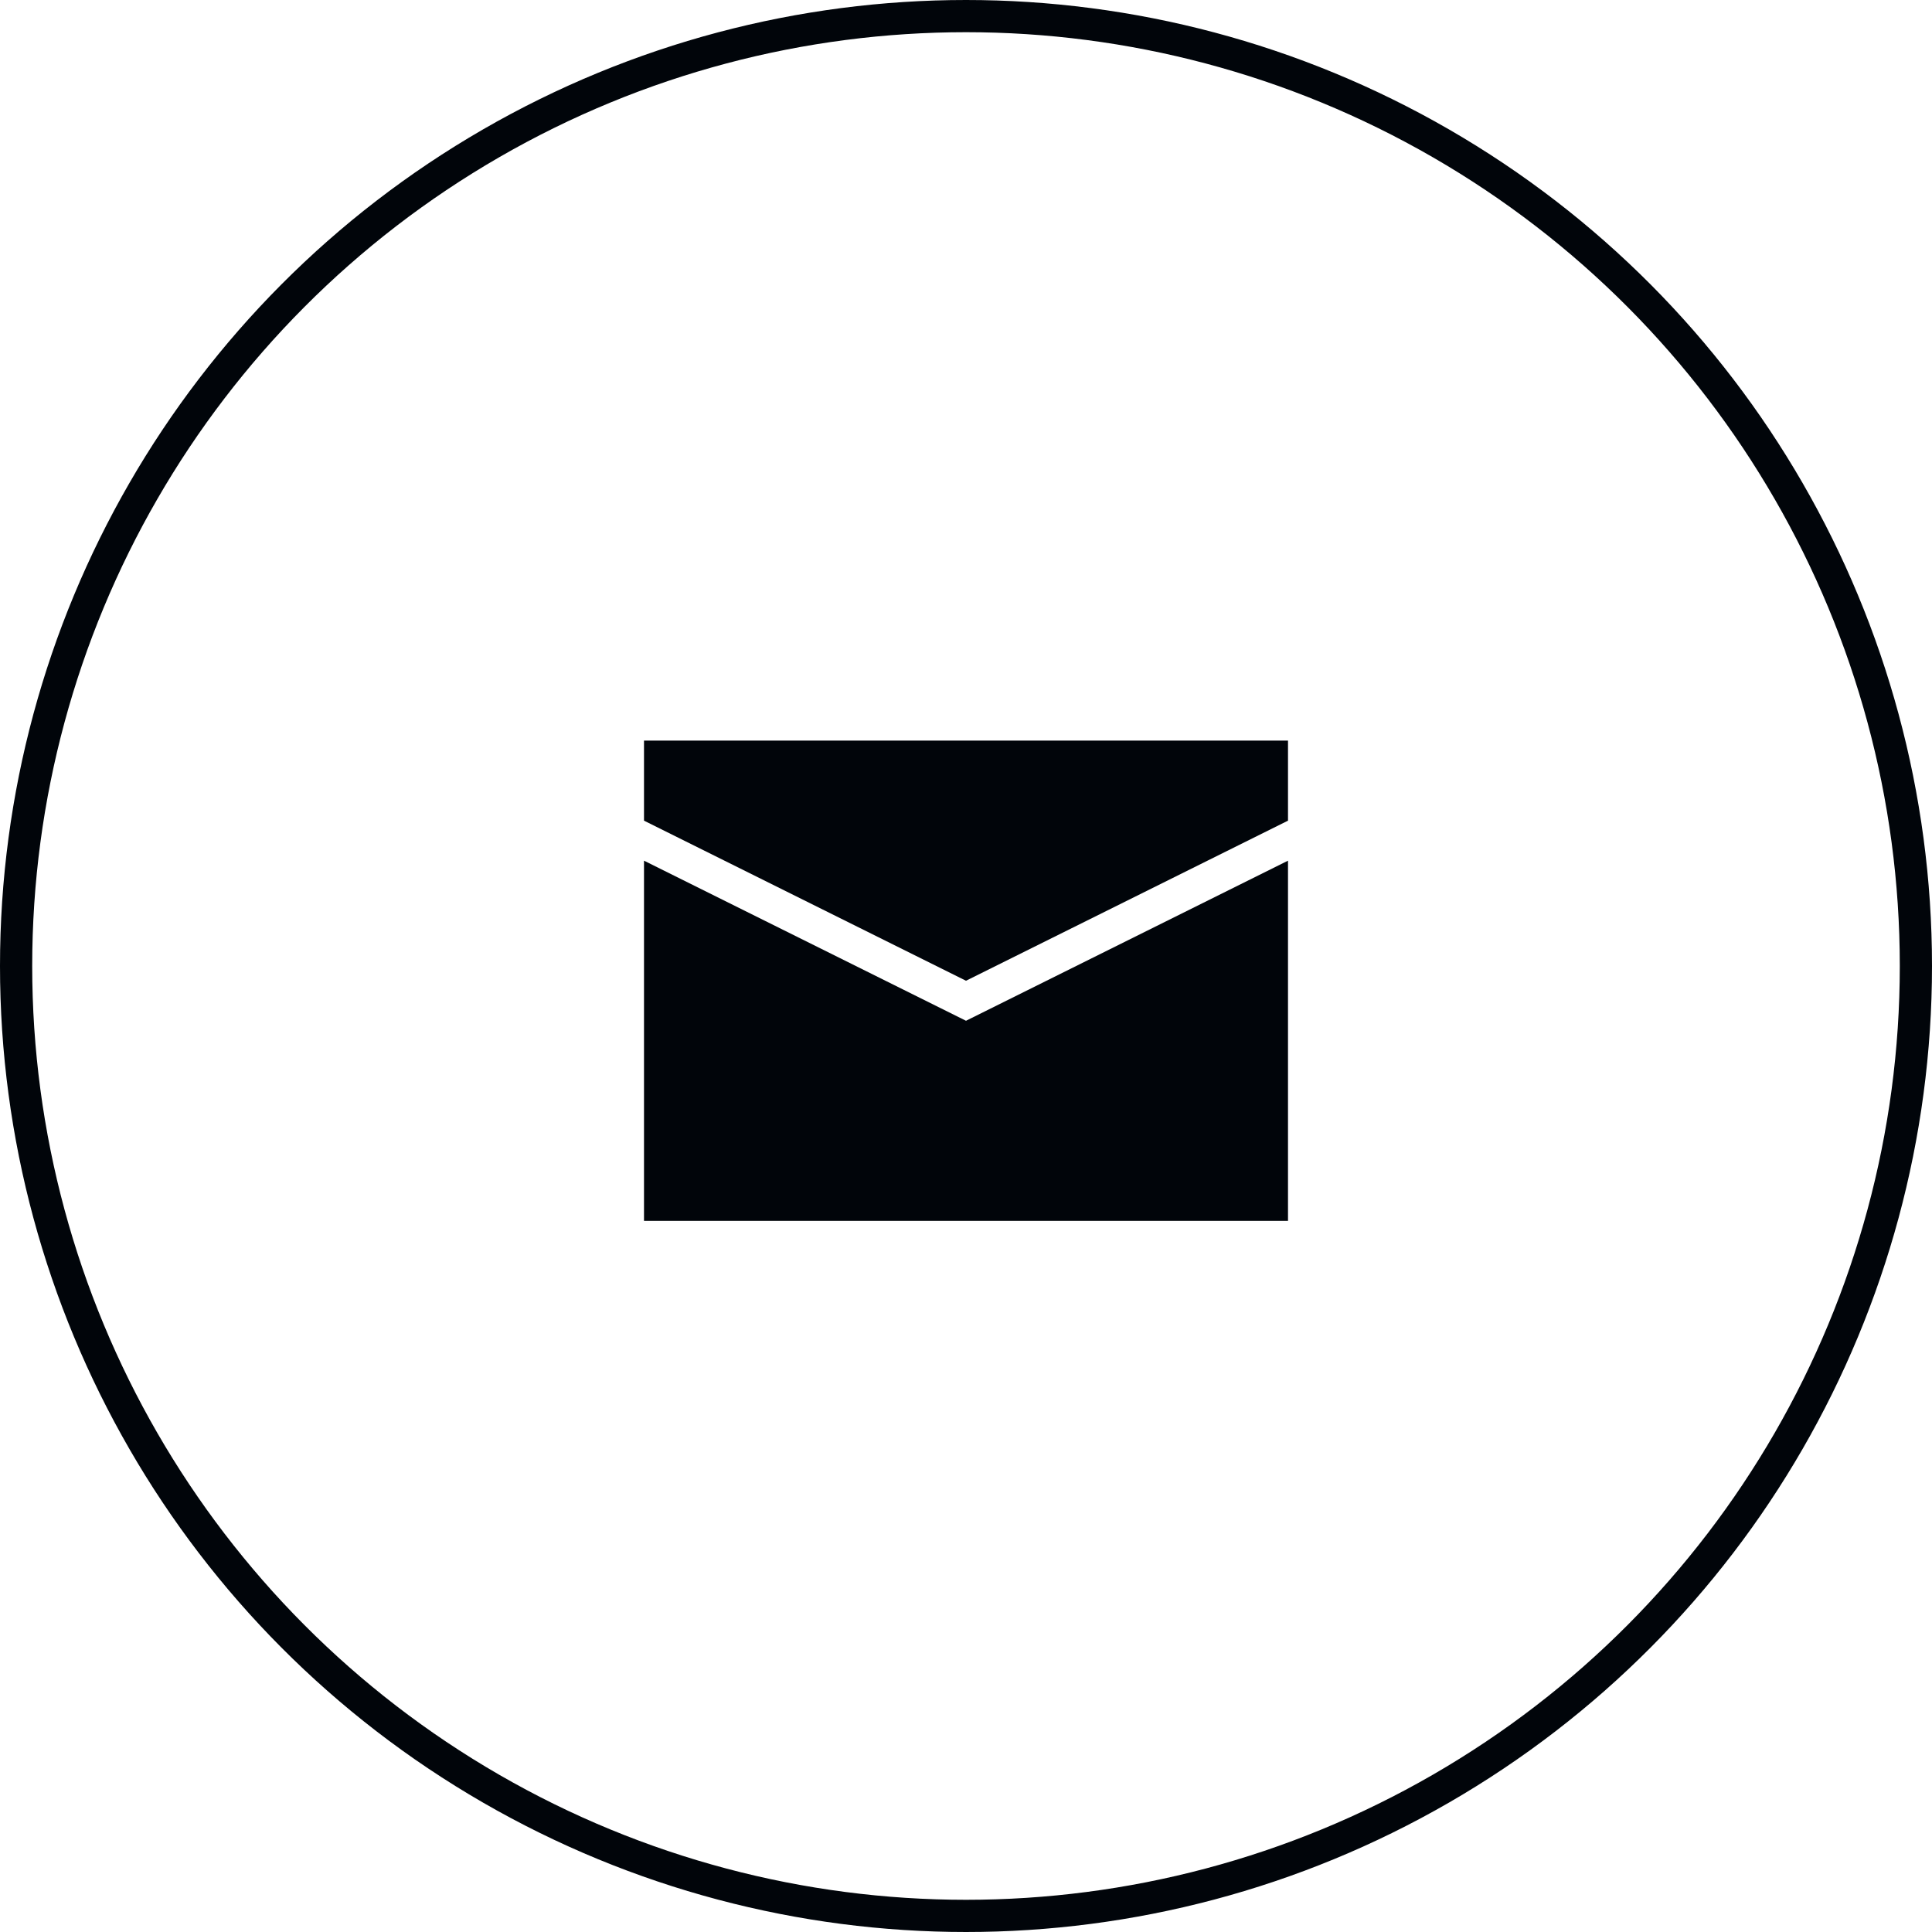<?xml version="1.0" encoding="UTF-8"?>
<svg width="60px" height="60px" viewBox="0 0 60 60" version="1.1" xmlns="http://www.w3.org/2000/svg" xmlns:xlink="http://www.w3.org/1999/xlink">
    <title>编组 8</title>
    <g id="页面-2" stroke="none" stroke-width="1" fill="none" fill-rule="evenodd">
        <g id="关于我们" transform="translate(-813, -4247)">
            <g id="编组-8" transform="translate(813, 4247)">
                <path d="M40,26.729 L40,37.915 L20,37.915 L20,26.729 L30,31.701 L40,26.729 Z M40,23 L40,25.486 L30,30.458 L20,25.486 L20,23 L40,23 Z" id="形状结合" fill="#01050A" fill-rule="nonzero"></path>
                <circle id="椭圆形" stroke="#01050A" cx="30" cy="30" r="29.5"></circle>
            </g>
        </g>
    </g>
</svg>